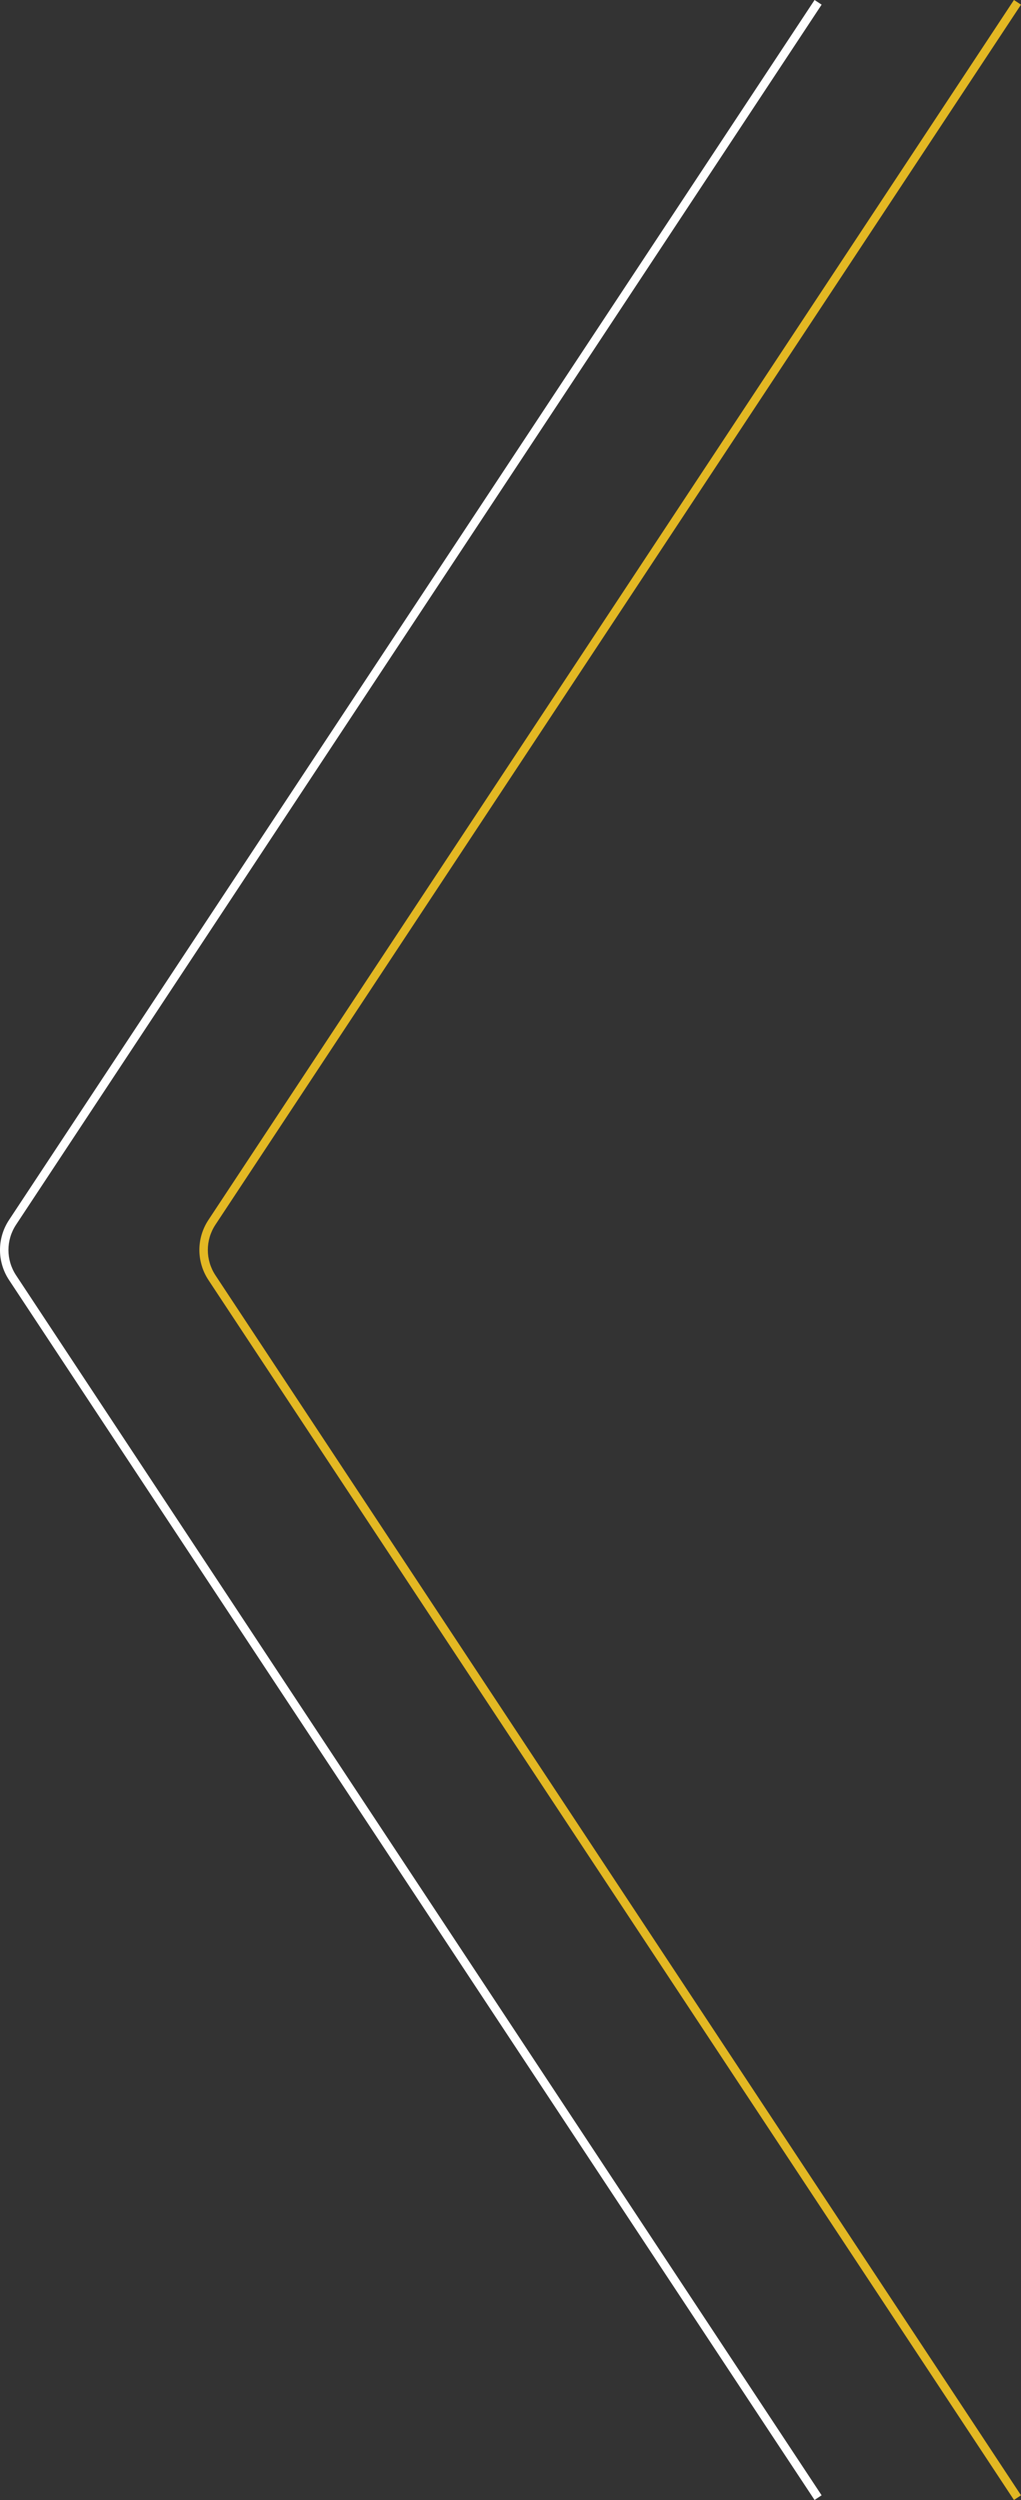<?xml version="1.0" encoding="UTF-8"?>
<svg id="Capa_2" data-name="Capa 2" xmlns="http://www.w3.org/2000/svg" viewBox="0 0 241.51 591.12">
  <rect x="0" y="0" width="241.51" height="591.12" fill="#333333" stroke="none"/>
  <defs>
    <style>
      .cls-1 {
        fill: #e3b823;
      }

      .cls-1, .cls-2 {
        stroke-width: 0px;
      }

      .cls-2 {
        fill: #fff;
      }
    </style>
  </defs>
  <g id="Capa_1-2" data-name="Capa 1">
    <path class="cls-2" d="m192.68,591.12L2.13,302.64c-2.84-4.3-2.84-9.87,0-14.17L192.68,0l1.67,1.1L3.8,289.58c-2.4,3.63-2.4,8.33,0,11.96l190.55,288.47-1.67,1.1Z"/>
    <path class="cls-1" d="m239.84,591.12L49.29,302.64c-2.84-4.3-2.84-9.87,0-14.17L239.84,0l1.67,1.1L50.96,289.58c-2.4,3.63-2.4,8.33,0,11.96l190.55,288.47-1.67,1.1Z"/>
  </g>
</svg>